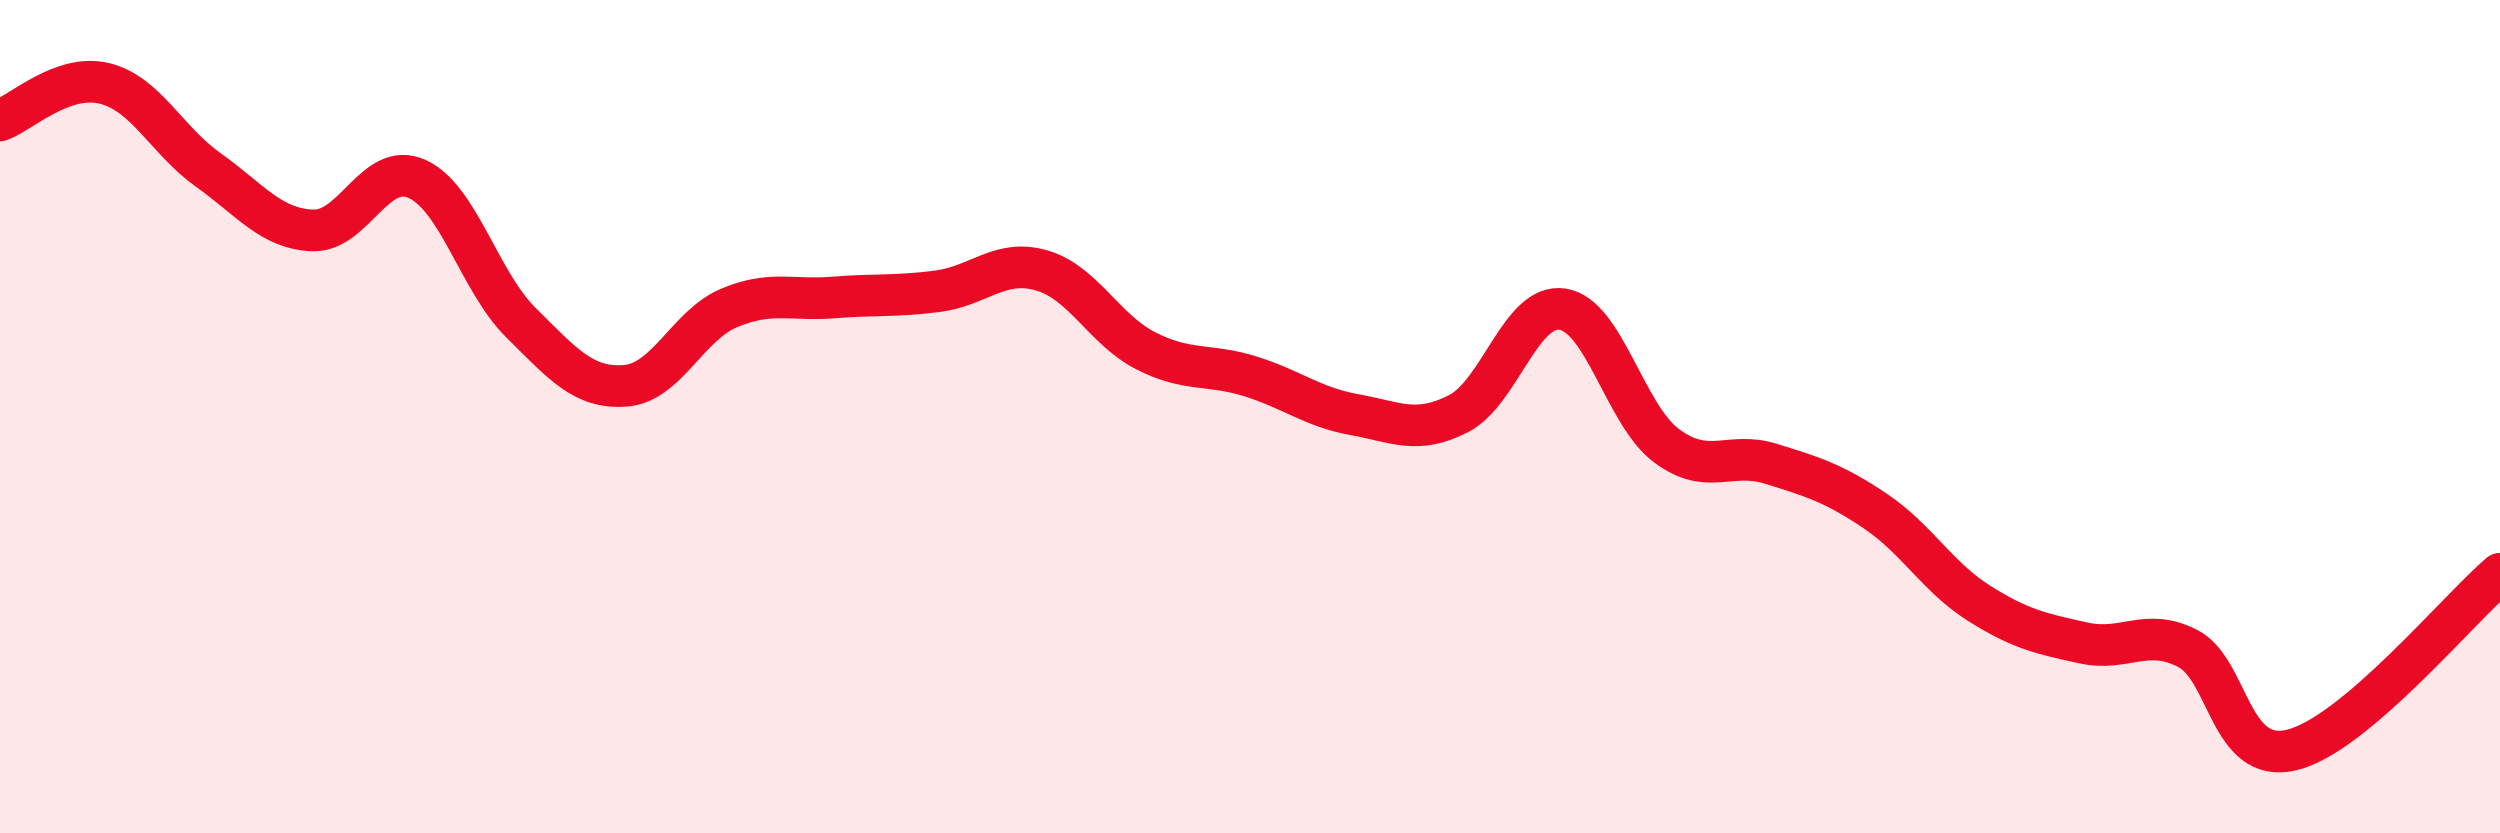 
    <svg width="60" height="20" viewBox="0 0 60 20" xmlns="http://www.w3.org/2000/svg">
      <path
        d="M 0,2.89 C 0.5,2.71 1.5,1.76 2.5,2 C 3.5,2.24 4,3.37 5,4.08 C 6,4.79 6.5,5.49 7.5,5.53 C 8.5,5.57 9,3.85 10,4.29 C 11,4.73 11.5,6.75 12.5,7.74 C 13.5,8.73 14,9.33 15,9.26 C 16,9.19 16.5,7.81 17.5,7.39 C 18.5,6.97 19,7.22 20,7.14 C 21,7.06 21.5,7.12 22.5,6.99 C 23.5,6.86 24,6.2 25,6.49 C 26,6.78 26.5,7.91 27.5,8.42 C 28.5,8.93 29,8.72 30,9.03 C 31,9.34 31.5,9.77 32.5,9.95 C 33.5,10.13 34,10.44 35,9.93 C 36,9.42 36.5,7.27 37.5,7.42 C 38.5,7.57 39,9.96 40,10.7 C 41,11.44 41.5,10.82 42.5,11.13 C 43.5,11.44 44,11.59 45,12.26 C 46,12.93 46.5,13.85 47.5,14.48 C 48.5,15.11 49,15.21 50,15.43 C 51,15.65 51.5,15.05 52.5,15.56 C 53.5,16.07 53.5,18.36 55,18 C 56.5,17.64 59,14.62 60,13.77L60 20L0 20Z"
        fill="#EB0A25"
        opacity="0.1"
        stroke-linecap="round"
        stroke-linejoin="round"
      />
      <path
        d="M 0,2.89 C 0.5,2.71 1.5,1.76 2.5,2 C 3.5,2.24 4,3.37 5,4.08 C 6,4.79 6.5,5.49 7.5,5.53 C 8.5,5.57 9,3.85 10,4.29 C 11,4.73 11.5,6.75 12.5,7.74 C 13.5,8.73 14,9.33 15,9.26 C 16,9.19 16.5,7.81 17.5,7.39 C 18.5,6.97 19,7.22 20,7.14 C 21,7.06 21.5,7.12 22.5,6.99 C 23.5,6.86 24,6.2 25,6.49 C 26,6.78 26.5,7.91 27.5,8.42 C 28.5,8.93 29,8.72 30,9.03 C 31,9.34 31.5,9.77 32.5,9.95 C 33.5,10.13 34,10.44 35,9.93 C 36,9.42 36.5,7.27 37.5,7.42 C 38.5,7.57 39,9.96 40,10.7 C 41,11.44 41.5,10.82 42.5,11.13 C 43.5,11.44 44,11.59 45,12.26 C 46,12.93 46.5,13.85 47.5,14.48 C 48.5,15.11 49,15.21 50,15.43 C 51,15.65 51.5,15.05 52.5,15.56 C 53.5,16.07 53.5,18.36 55,18 C 56.5,17.64 59,14.62 60,13.77"
        stroke="#EB0A25"
        stroke-width="1"
        fill="none"
        stroke-linecap="round"
        stroke-linejoin="round"
      />
    </svg>
  